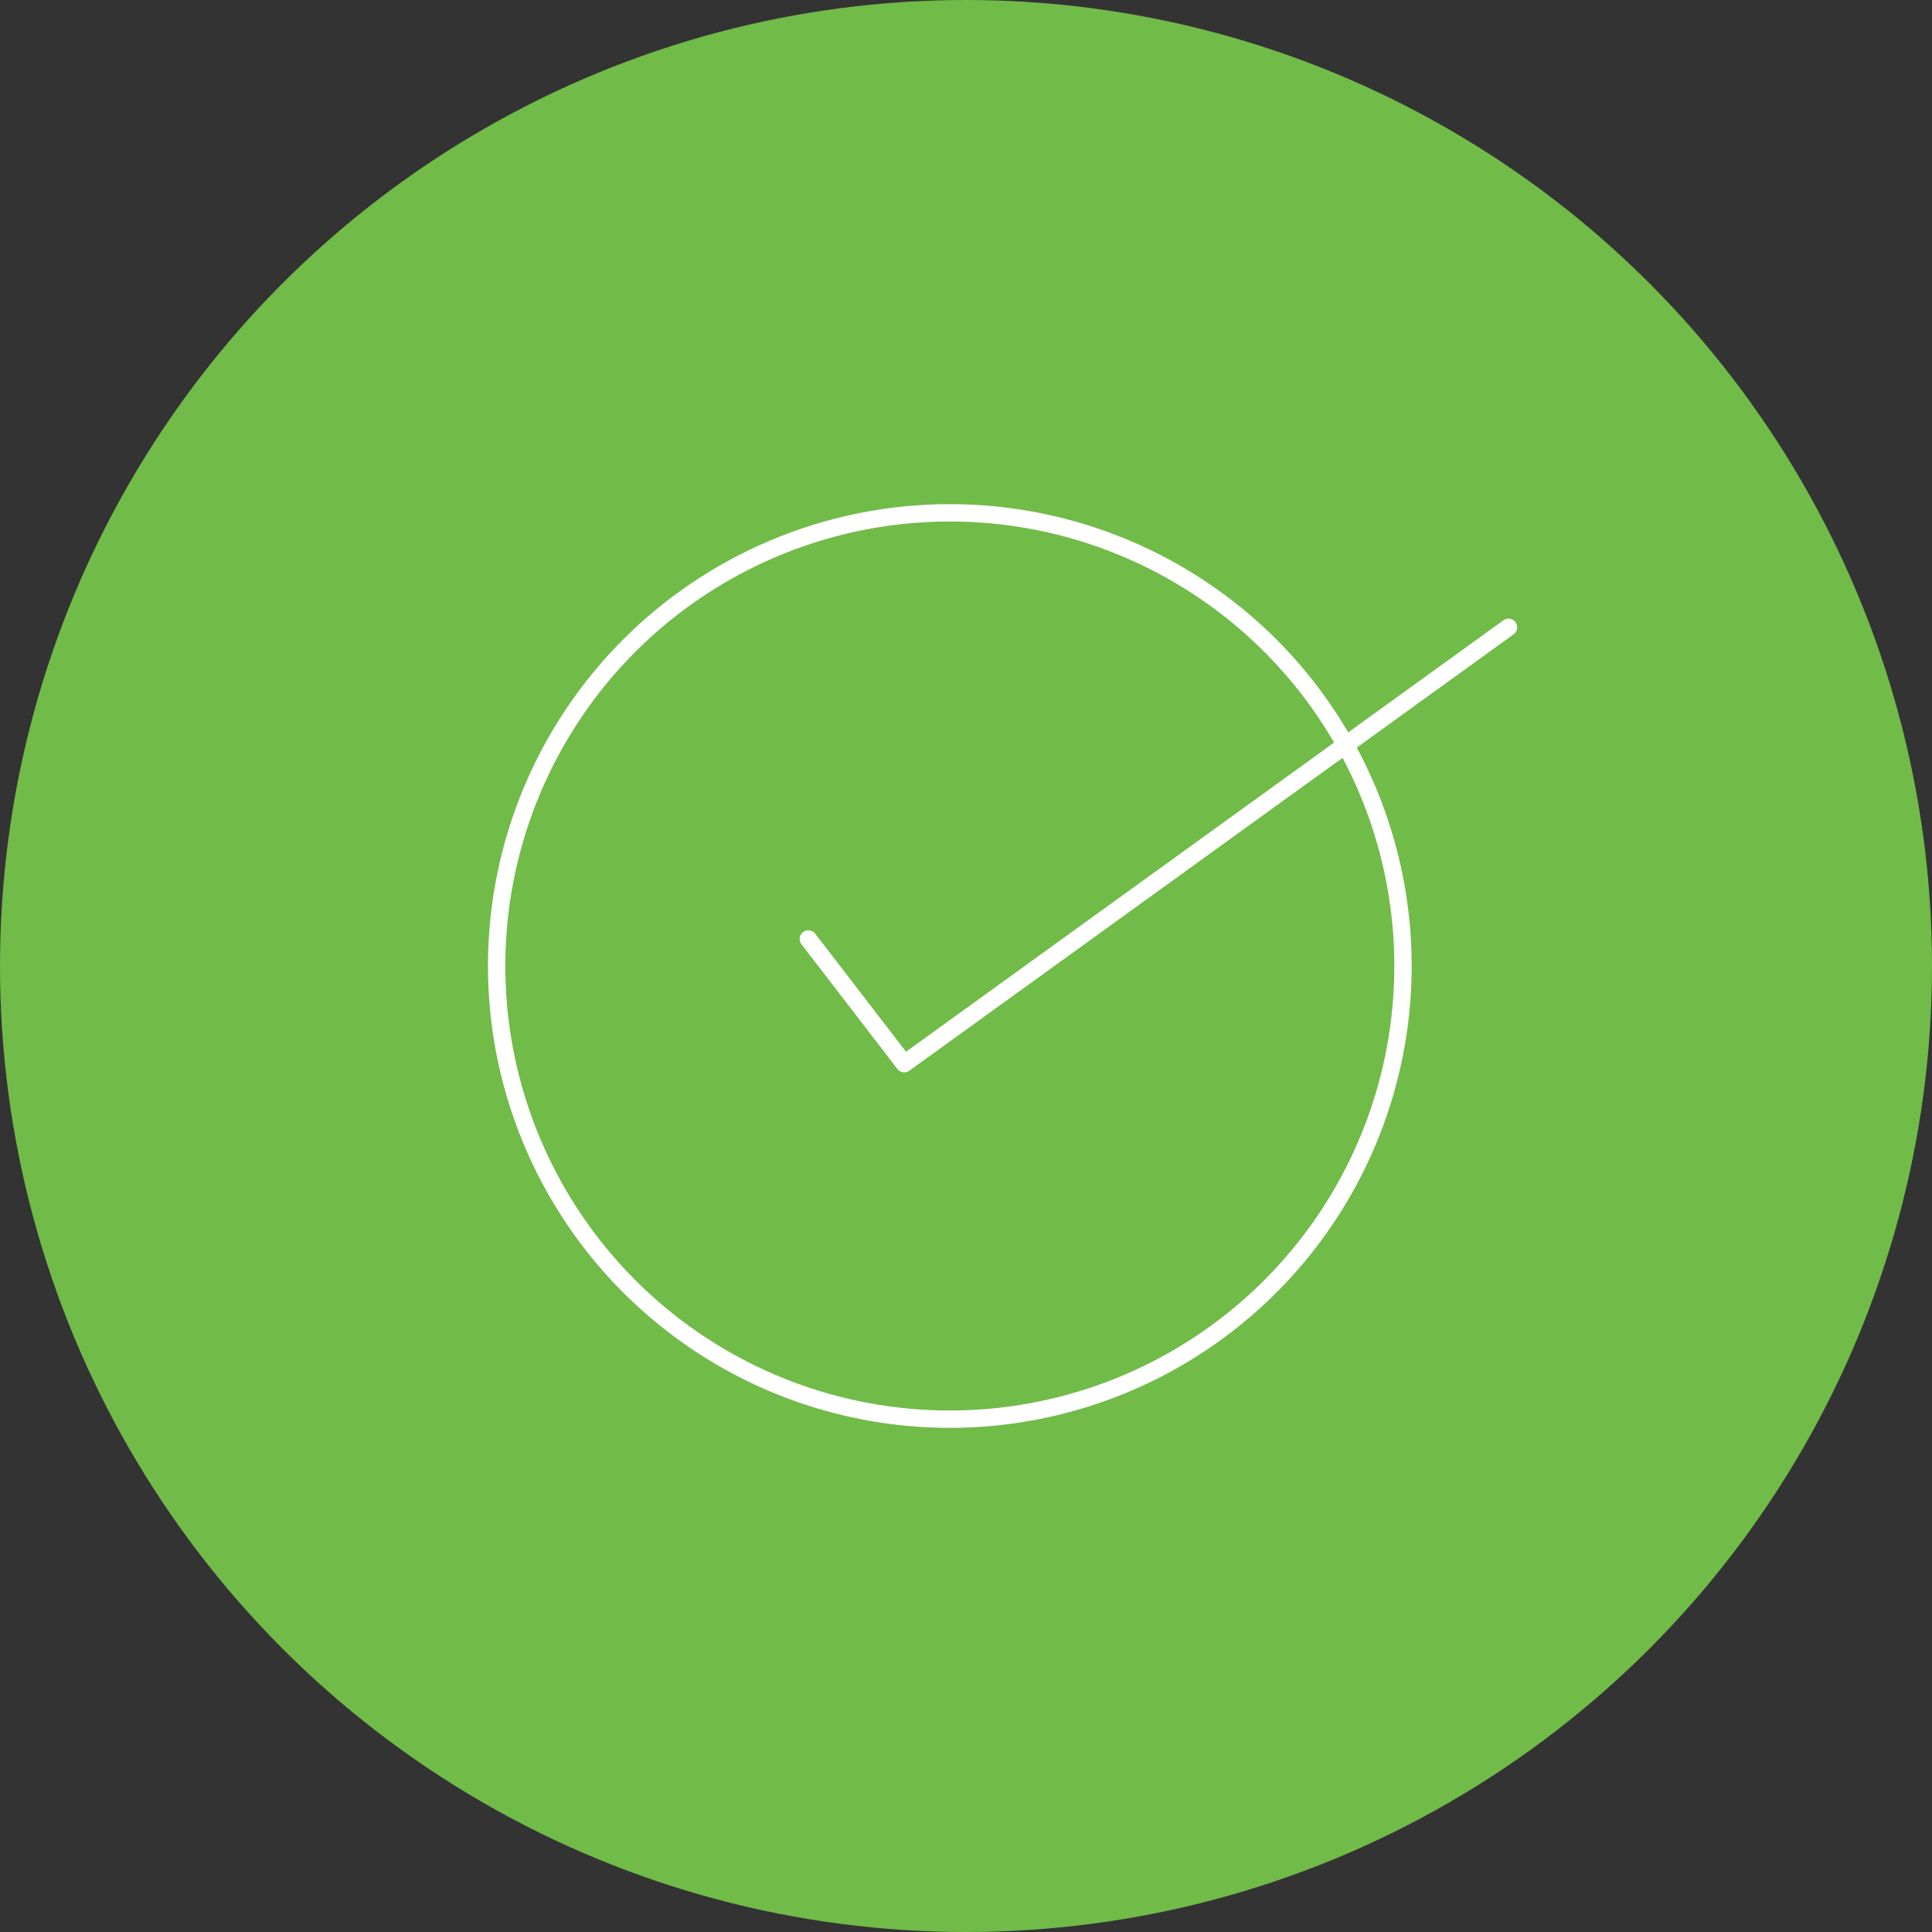 <svg id="Layer_1" data-name="Layer 1" xmlns="http://www.w3.org/2000/svg" viewBox="0 0 167.12 167.12"><rect x="0" y="0" width="167.12" height="167.12" fill="#333333" stroke="none"/><defs><style>.cls-1{fill:#71bb49;}.cls-2,.cls-3{fill:none;stroke:#fff;stroke-width:1.5px;}.cls-2{stroke-miterlimit:10;}.cls-3{stroke-linecap:round;stroke-linejoin:round;}</style></defs><title>icon-1</title><circle class="cls-1" cx="83.56" cy="83.56" r="83.56"/><circle class="cls-2" cx="82.16" cy="83.56" r="39.2"/><polyline class="cls-3" points="69.92 81.22 78.22 92.01 130.49 54.26"/></svg>